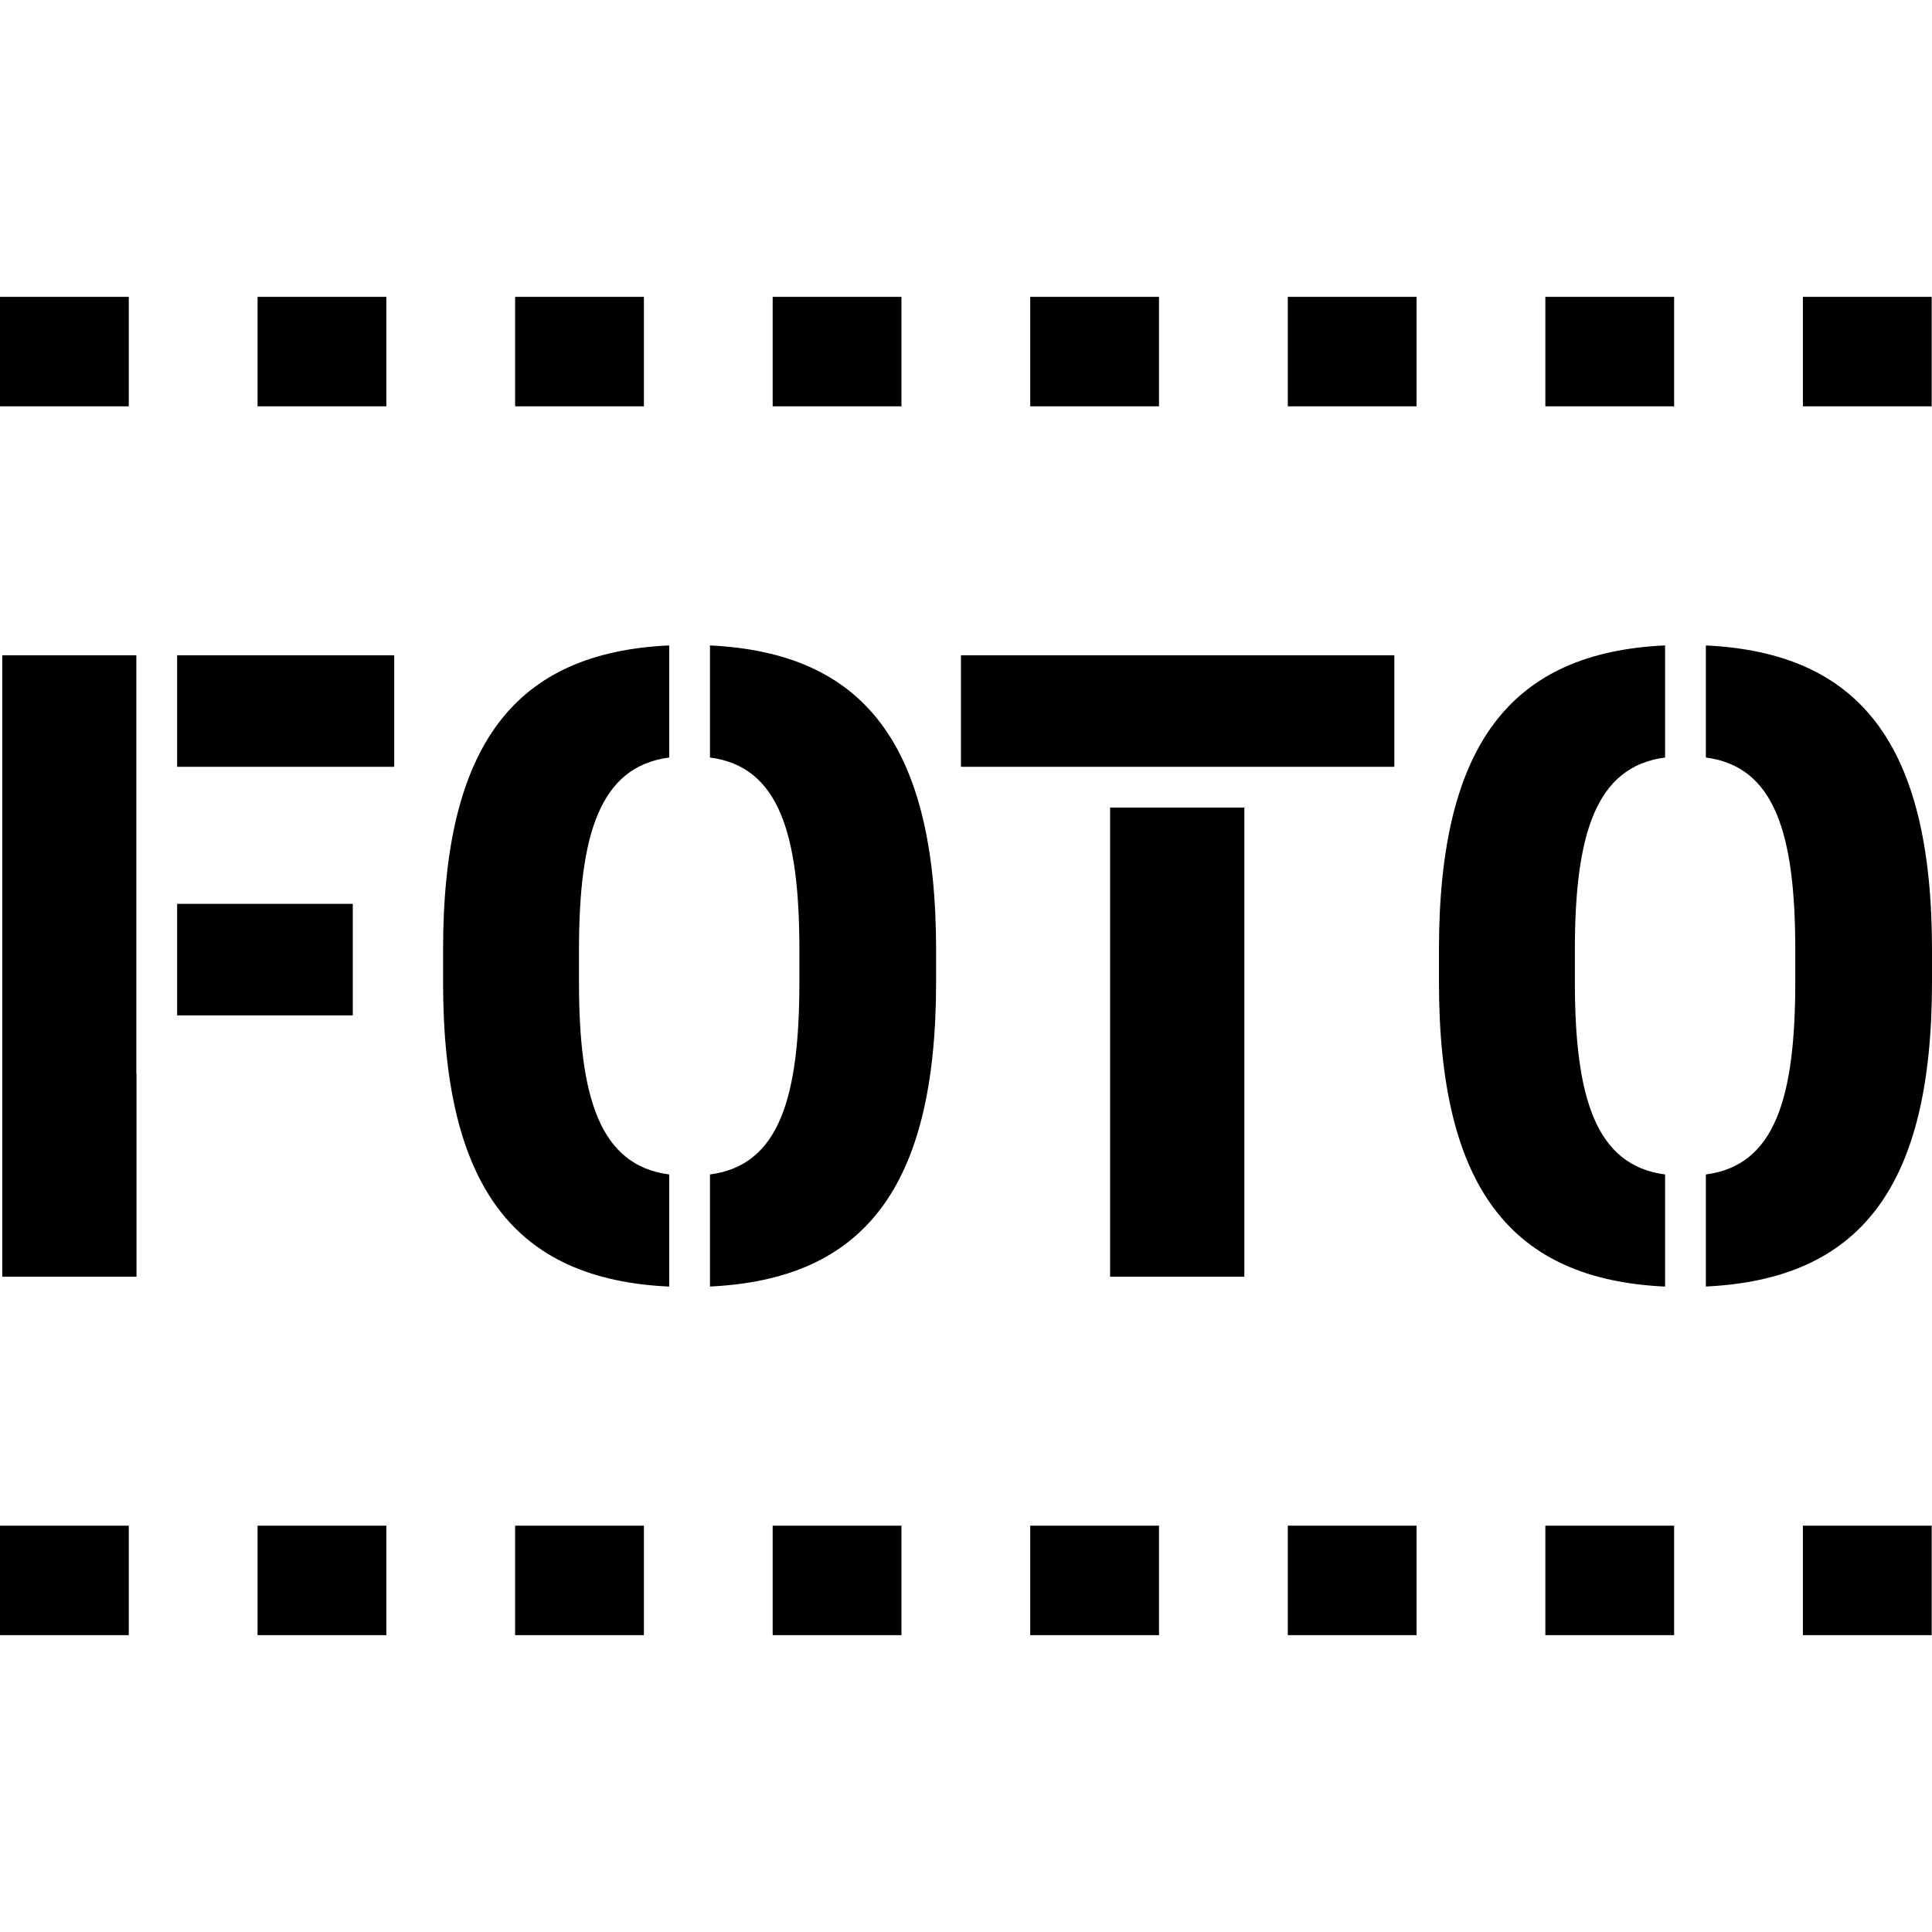 <?xml version="1.0" encoding="iso-8859-1"?>
<!-- Uploaded to: SVG Repo, www.svgrepo.com, Generator: SVG Repo Mixer Tools -->
<!DOCTYPE svg PUBLIC "-//W3C//DTD SVG 1.1//EN" "http://www.w3.org/Graphics/SVG/1.1/DTD/svg11.dtd">
<svg fill="#000000" version="1.1" id="Capa_1" xmlns="http://www.w3.org/2000/svg" xmlns:xlink="http://www.w3.org/1999/xlink" 
	 viewBox="0 0 300.049 300.049" xml:space="preserve">
<g>
	<rect x="280" y="46.103" width="20" height="17"/>
	<rect x="240" y="46.103" width="20" height="17"/>
	<rect x="0" y="46.103" width="20" height="17"/>
	<rect x="80" y="46.103" width="20" height="17"/>
	<rect x="40" y="46.103" width="20" height="17"/>
	<rect x="160" y="46.103" width="20" height="17"/>
	<rect x="120" y="46.103" width="20" height="17"/>
	<rect x="200" y="46.103" width="20" height="17"/>
	<rect x="280" y="236.945" width="20" height="17"/>
	<rect x="120" y="236.945" width="20" height="17"/>
	<rect x="0" y="236.945" width="20" height="17"/>
	<rect x="80" y="236.945" width="20" height="17"/>
	<rect x="200" y="236.945" width="20" height="17"/>
	<rect x="160" y="236.945" width="20" height="17"/>
	<rect x="240" y="236.945" width="20" height="17"/>
	<rect x="40" y="236.945" width="20" height="17"/>
	<polygon points="21.174,101.766 0.352,101.766 0.352,198.283 21.199,198.283 21.199,166.764 21.174,166.764 	"/>
	<rect x="27.508" y="140.371" width="27.281" height="17.324"/>
	<rect x="27.508" y="101.766" width="33.715" height="17.322"/>
	<path d="M68.811,147.549v4.951c0,32.047,11.258,46.211,35.119,47.313V182.4c-10.785-1.402-14.012-11.961-14.012-29.9v-4.951
		c0-17.941,3.227-28.5,14.012-29.902v-17.412C80.068,101.338,68.811,115.502,68.811,147.549z"/>
	<path d="M110.264,100.24v17.406c10.769,1.404,13.885,11.963,13.885,29.902v4.951c0,17.938-3.115,28.496-13.885,29.9v17.406
		c23.896-1.141,35.119-15.311,35.119-47.307v-4.951C145.383,115.551,134.16,101.383,110.264,100.24z"/>
	<path d="M258.596,182.4c-10.785-1.402-14.012-11.961-14.012-29.9v-4.951c0-17.941,3.227-28.5,14.012-29.902v-17.412
		c-23.861,1.104-35.119,15.268-35.119,47.314v4.951c0,32.047,11.258,46.211,35.119,47.313V182.4z"/>
	<path d="M264.93,100.24v17.406c10.769,1.404,13.885,11.963,13.885,29.902v4.951c0,17.938-3.115,28.496-13.885,29.9v17.406
		c23.898-1.141,35.119-15.311,35.119-47.307v-4.951C300.049,115.551,288.828,101.383,264.93,100.24z"/>
	<rect x="172.404" y="125.422" width="20.848" height="72.861"/>
	<rect x="149.24" y="101.766" width="67.307" height="17.322"/>
</g>
</svg>